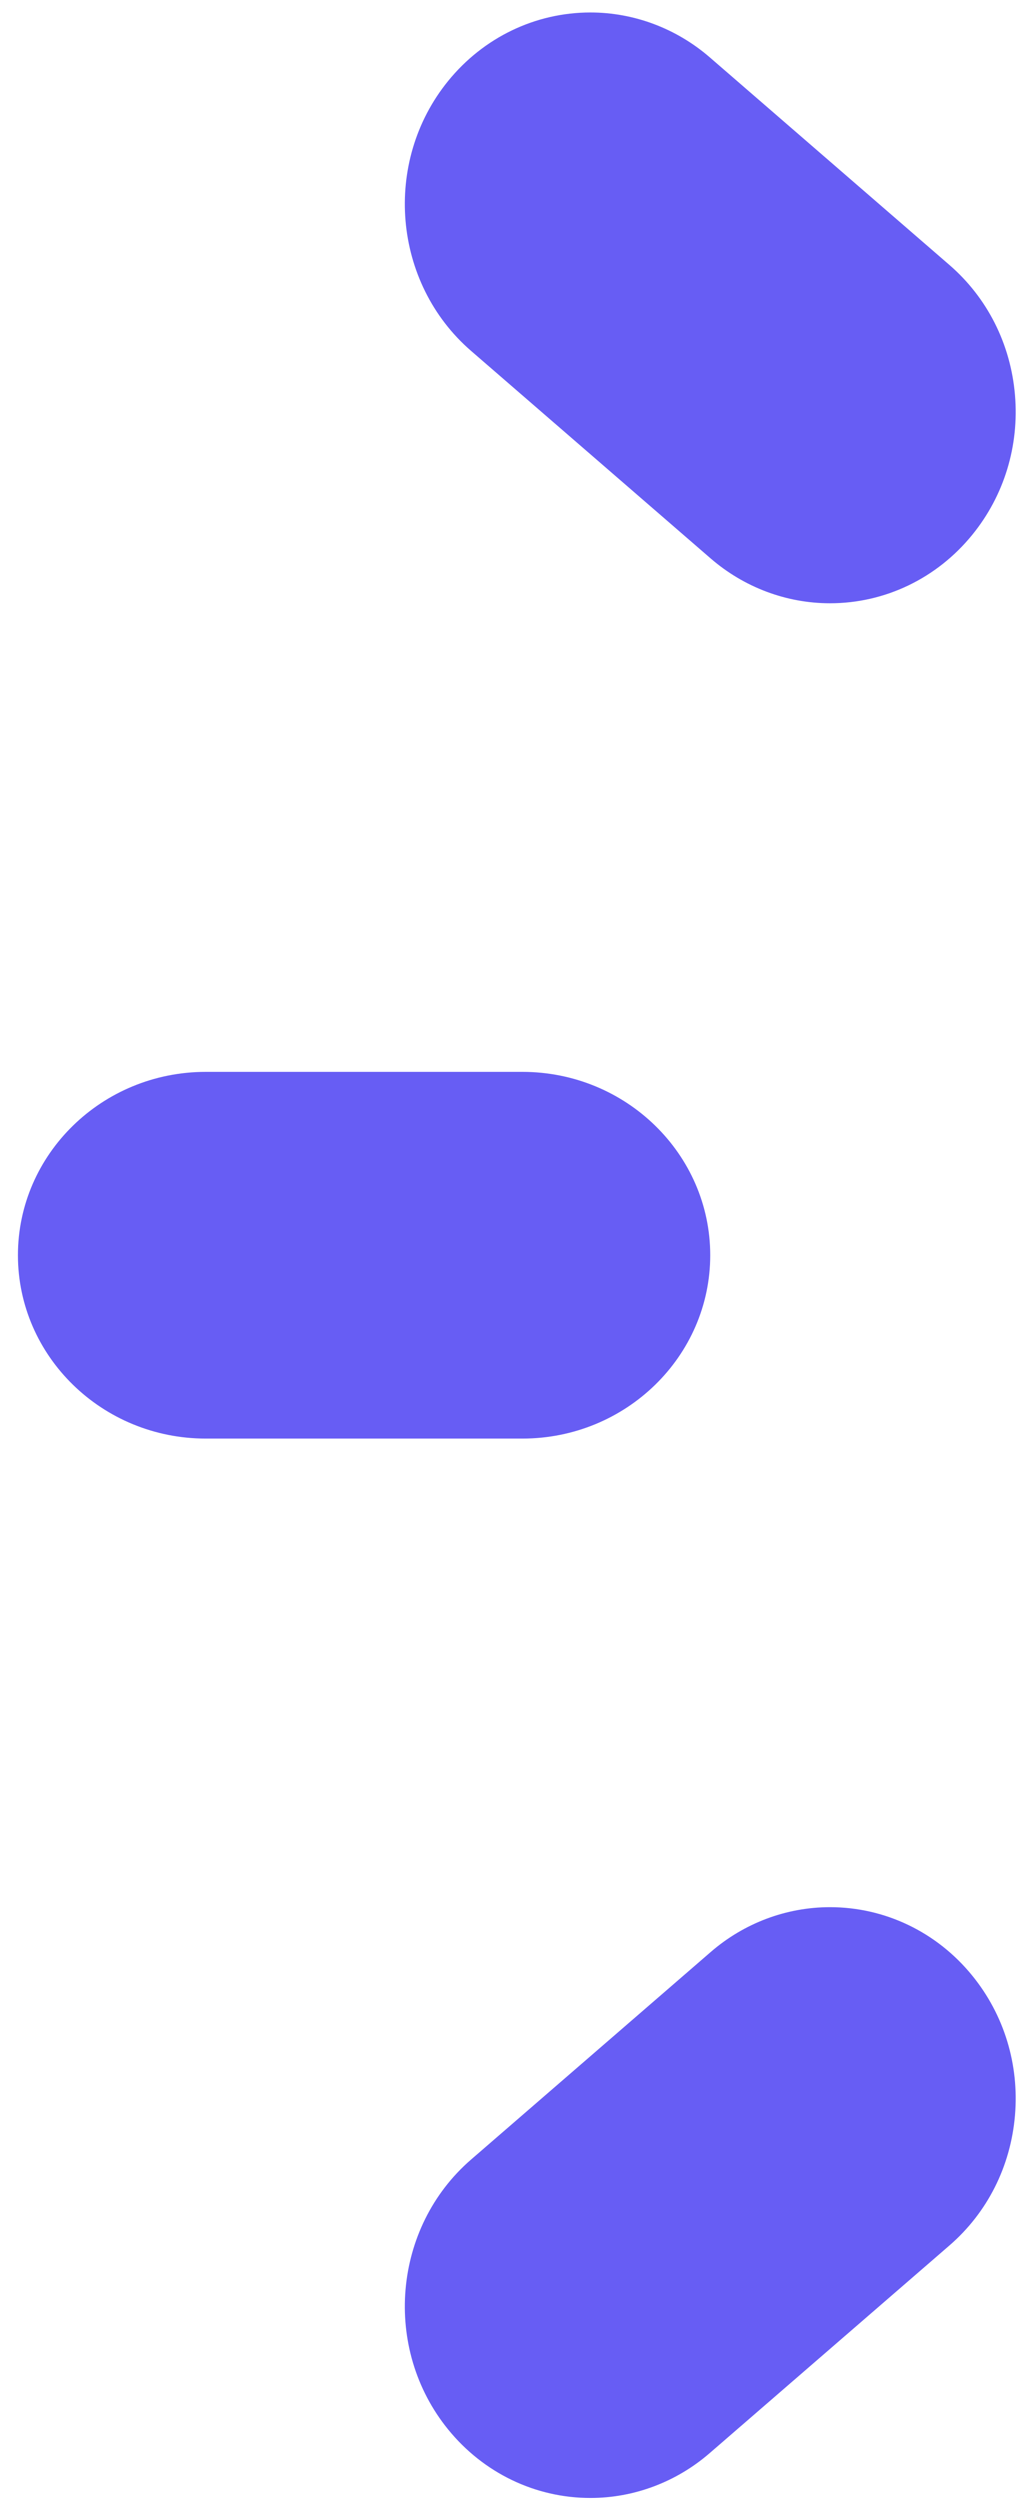 <svg width="38" height="92" viewBox="0 0 38 92" fill="none" xmlns="http://www.w3.org/2000/svg">
<path d="M26.152 46.195C26.152 42.474 23.049 39.447 19.235 39.447H7.577C3.763 39.447 0.66 42.474 0.66 46.195C0.66 49.916 3.763 52.943 7.577 52.943H19.235C23.049 52.943 26.152 49.916 26.152 46.195Z" fill="#675DF4"/>
<path d="M17.345 12.913L26.17 20.554C27.4 21.617 28.959 22.202 30.561 22.202C32.588 22.202 34.497 21.285 35.8 19.683C36.974 18.241 37.532 16.412 37.373 14.536C37.214 12.66 36.356 10.96 34.957 9.749L26.132 2.108C24.902 1.045 23.343 0.459 21.741 0.459C19.713 0.459 17.804 1.378 16.502 2.979C14.08 5.957 14.458 10.414 17.345 12.913Z" fill="#675DF4"/>
<path d="M30.561 70.188C28.958 70.188 27.399 70.773 26.17 71.838L17.345 79.477C14.458 81.976 14.08 86.433 16.502 89.411C17.804 91.012 19.713 91.931 21.74 91.931C23.343 91.931 24.903 91.345 26.132 90.28L34.957 82.641C36.356 81.431 37.214 79.73 37.373 77.853C37.532 75.977 36.974 74.15 35.8 72.707C34.498 71.106 32.589 70.188 30.561 70.188Z" fill="#675DF4"/>
</svg>
